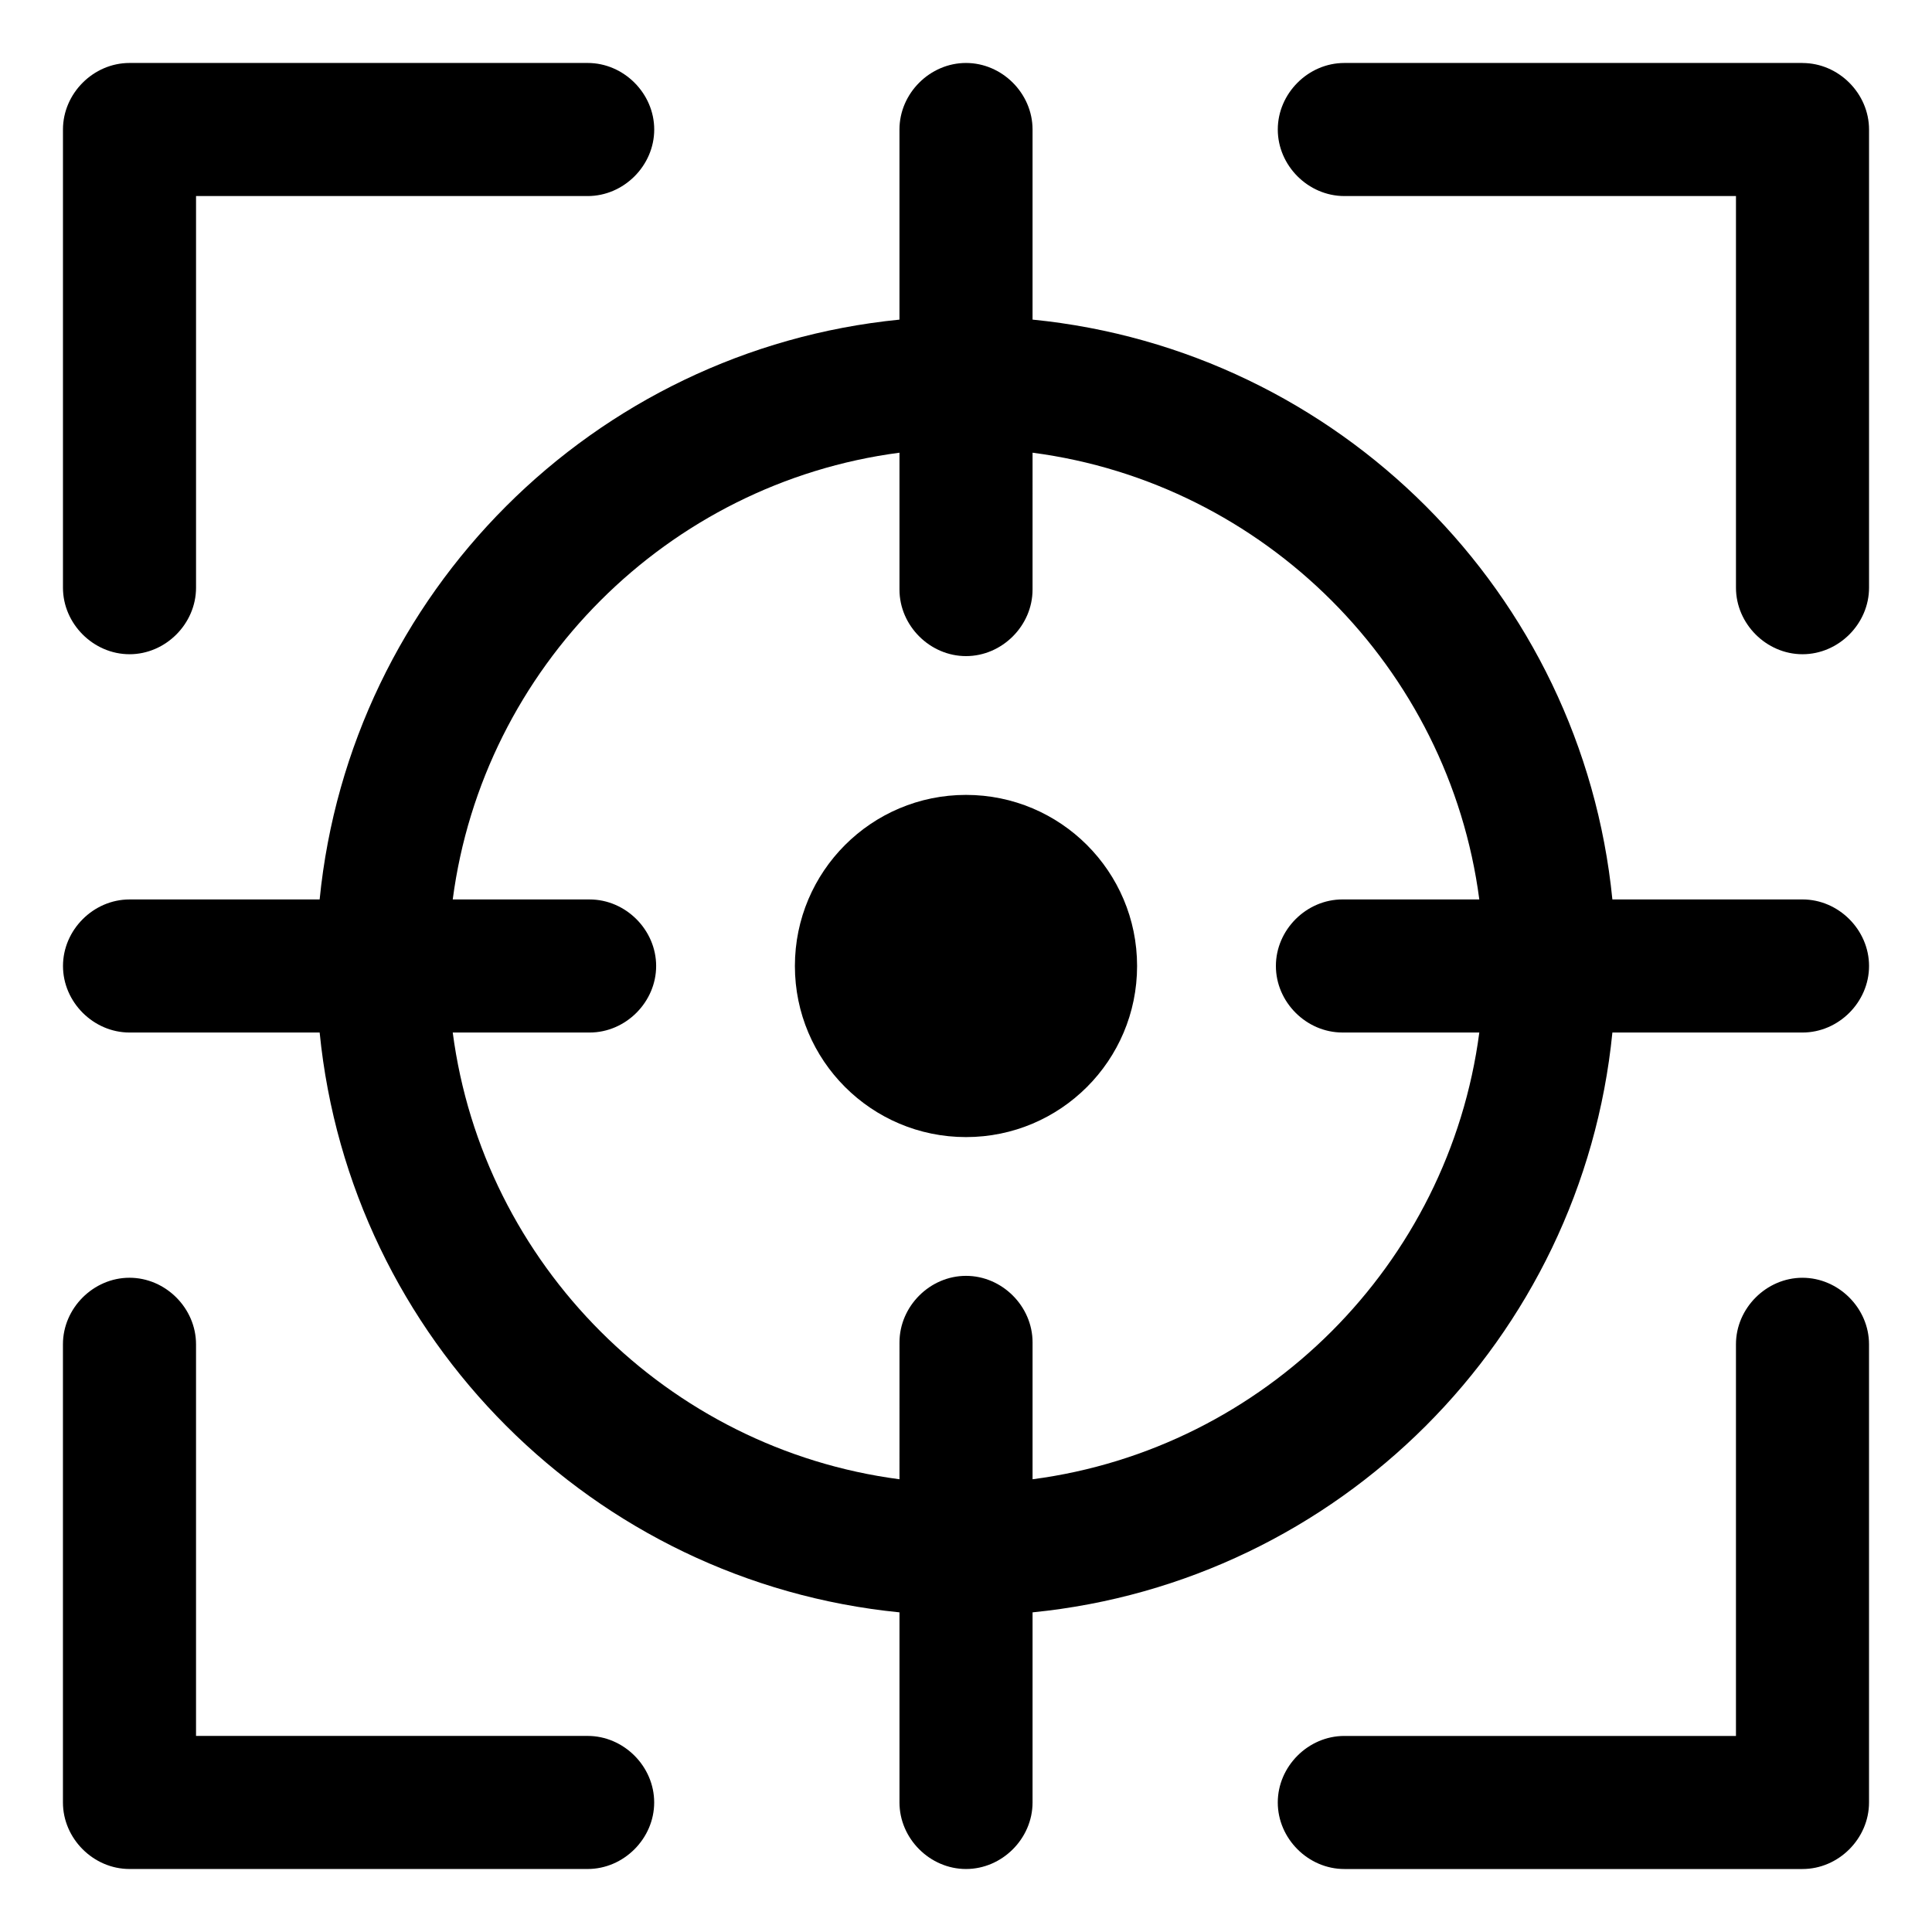 <?xml version="1.0" encoding="UTF-8"?>
<!-- Uploaded to: SVG Repo, www.svgrepo.com, Generator: SVG Repo Mixer Tools -->
<svg fill="#000000" width="800px" height="800px" version="1.1" viewBox="144 144 512 512" xmlns="http://www.w3.org/2000/svg">
 <g>
  <path d="m445.34 400c0 25.039-20.301 45.34-45.34 45.34-25.043 0-45.344-20.301-45.344-45.34 0-25.043 20.301-45.344 45.344-45.344 25.039 0 45.34 20.301 45.34 45.344"/>
  <path d="m621.68 382.36h-50.383c-8.059-81.113-72.547-145.6-153.66-153.66v-50.379c0-9.574-8.062-17.633-17.633-17.633-9.574-0.004-17.637 8.059-17.637 17.633v50.383c-81.113 8.059-145.6 72.543-153.66 153.66h-50.379c-9.574 0-17.633 8.062-17.633 17.633 0 9.574 8.062 17.633 17.633 17.633h50.383c8.059 81.117 72.543 145.61 153.66 153.66v50.383c0 9.574 8.062 17.633 17.633 17.633 9.574 0 17.633-8.062 17.633-17.633l0.004-50.383c81.113-8.059 145.6-72.547 153.66-153.66h50.383c9.574 0 17.633-8.062 17.633-17.633 0-9.574-8.062-17.637-17.633-17.637zm-204.04 153.66v-36.273c0-9.574-8.062-17.633-17.633-17.633-9.574 0-17.633 8.062-17.633 17.633l-0.004 36.273c-61.461-8.062-110.33-56.93-118.39-118.39h36.273c9.574 0 17.633-8.062 17.633-17.633 0-9.574-8.062-17.633-17.633-17.633l-36.273-0.004c8.062-61.461 56.934-110.33 118.39-118.39v36.273c0 9.574 8.062 17.633 17.633 17.633 9.574 0 17.633-8.062 17.633-17.633l0.004-36.273c61.465 8.062 110.33 56.934 118.39 118.39h-36.273c-9.574 0-17.633 8.062-17.633 17.633 0 9.574 8.062 17.633 17.633 17.633l36.273 0.004c-8.062 61.465-56.93 110.33-118.39 118.39z"/>
  <path d="m178.32 317.38c9.574 0 17.633-8.062 17.633-17.633v-103.79h103.79c9.574 0 17.633-8.062 17.633-17.633 0-9.574-8.062-17.637-17.633-17.637h-121.42c-9.574 0-17.637 8.062-17.637 17.637v121.42c0 9.57 8.062 17.633 17.637 17.633z"/>
  <path d="m621.68 482.62c-9.574 0-17.633 8.062-17.633 17.633v103.79h-103.79c-9.574 0-17.633 8.062-17.633 17.633 0 9.574 8.062 17.633 17.633 17.633h121.42c9.574 0 17.633-8.062 17.633-17.633v-121.42c0-9.574-8.062-17.633-17.633-17.633z"/>
  <path d="m621.68 160.69h-121.42c-9.574 0-17.633 8.062-17.633 17.633 0 9.574 8.062 17.633 17.633 17.633h103.79v103.79c0 9.574 8.062 17.633 17.633 17.633 9.574 0 17.633-8.062 17.633-17.633v-121.41c0-9.574-8.062-17.637-17.633-17.637z"/>
  <path d="m299.74 604.04h-103.79v-103.79c0-9.574-8.062-17.633-17.633-17.633-9.574 0-17.637 8.059-17.637 17.633v121.42c0 9.574 8.062 17.633 17.633 17.633h121.42c9.574 0 17.633-8.062 17.633-17.633 0.004-9.574-8.059-17.633-17.629-17.633z"/>
 </g>
</svg>